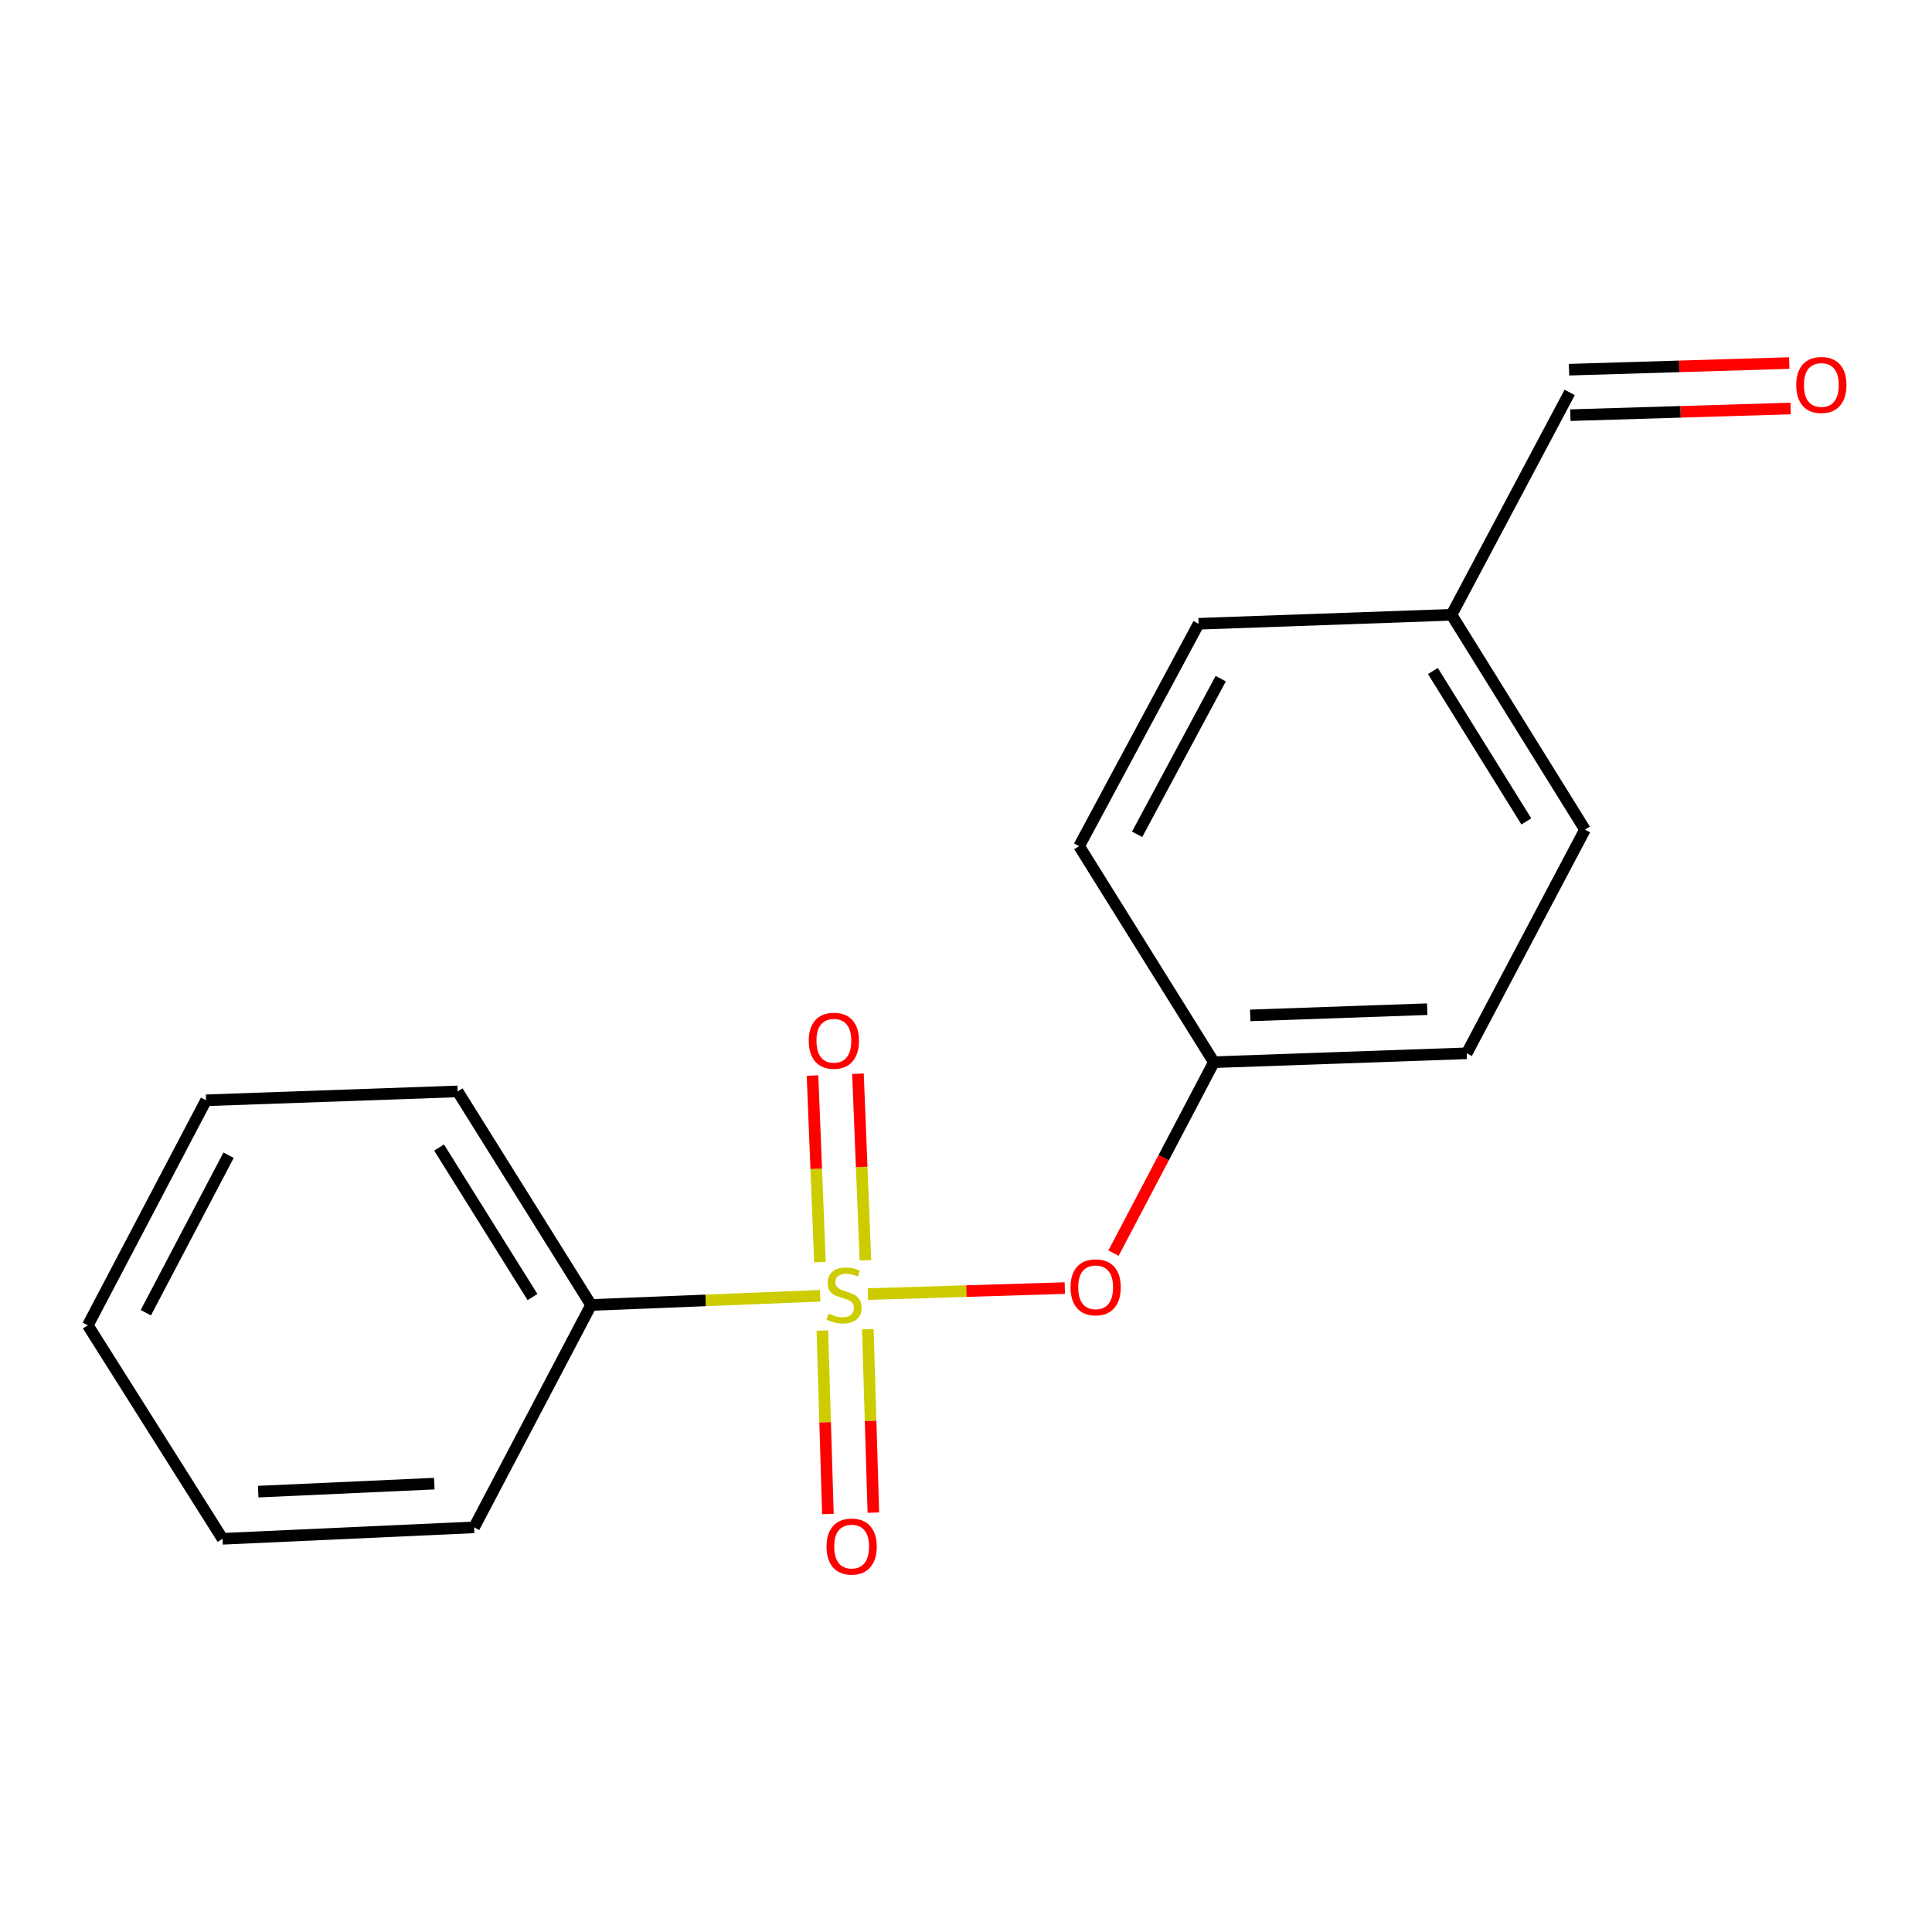 <?xml version='1.0' encoding='iso-8859-1'?>
<svg version='1.1' baseProfile='full'
              xmlns='http://www.w3.org/2000/svg'
                      xmlns:rdkit='http://www.rdkit.org/xml'
                      xmlns:xlink='http://www.w3.org/1999/xlink'
                  xml:space='preserve'
width='1000px' height='1000px' viewBox='0 0 1000 1000'>
<!-- END OF HEADER -->
<rect style='opacity:1.0;fill:#FFFFFF;stroke:none' width='1000' height='1000' x='0' y='0'> </rect>
<path class='bond-0' d='M 449.207,669.822 L 500.18,668.266' style='fill:none;fill-rule:evenodd;stroke:#CCCC00;stroke-width:6px;stroke-linecap:butt;stroke-linejoin:miter;stroke-opacity:1' />
<path class='bond-0' d='M 500.18,668.266 L 551.153,666.71' style='fill:none;fill-rule:evenodd;stroke:#FF0000;stroke-width:6px;stroke-linecap:butt;stroke-linejoin:miter;stroke-opacity:1' />
<path class='bond-1' d='M 447.936,652.316 L 446.007,604.035' style='fill:none;fill-rule:evenodd;stroke:#CCCC00;stroke-width:6px;stroke-linecap:butt;stroke-linejoin:miter;stroke-opacity:1' />
<path class='bond-1' d='M 446.007,604.035 L 444.077,555.753' style='fill:none;fill-rule:evenodd;stroke:#FF0000;stroke-width:6px;stroke-linecap:butt;stroke-linejoin:miter;stroke-opacity:1' />
<path class='bond-1' d='M 424.412,653.256 L 422.482,604.975' style='fill:none;fill-rule:evenodd;stroke:#CCCC00;stroke-width:6px;stroke-linecap:butt;stroke-linejoin:miter;stroke-opacity:1' />
<path class='bond-1' d='M 422.482,604.975 L 420.553,556.693' style='fill:none;fill-rule:evenodd;stroke:#FF0000;stroke-width:6px;stroke-linecap:butt;stroke-linejoin:miter;stroke-opacity:1' />
<path class='bond-2' d='M 425.652,688.691 L 427.087,736.171' style='fill:none;fill-rule:evenodd;stroke:#CCCC00;stroke-width:6px;stroke-linecap:butt;stroke-linejoin:miter;stroke-opacity:1' />
<path class='bond-2' d='M 427.087,736.171 L 428.523,783.65' style='fill:none;fill-rule:evenodd;stroke:#FF0000;stroke-width:6px;stroke-linecap:butt;stroke-linejoin:miter;stroke-opacity:1' />
<path class='bond-2' d='M 449.184,687.98 L 450.619,735.459' style='fill:none;fill-rule:evenodd;stroke:#CCCC00;stroke-width:6px;stroke-linecap:butt;stroke-linejoin:miter;stroke-opacity:1' />
<path class='bond-2' d='M 450.619,735.459 L 452.055,782.938' style='fill:none;fill-rule:evenodd;stroke:#FF0000;stroke-width:6px;stroke-linecap:butt;stroke-linejoin:miter;stroke-opacity:1' />
<path class='bond-3' d='M 424.514,670.695 L 365.229,673.076' style='fill:none;fill-rule:evenodd;stroke:#CCCC00;stroke-width:6px;stroke-linecap:butt;stroke-linejoin:miter;stroke-opacity:1' />
<path class='bond-3' d='M 365.229,673.076 L 305.944,675.457' style='fill:none;fill-rule:evenodd;stroke:#000000;stroke-width:6px;stroke-linecap:butt;stroke-linejoin:miter;stroke-opacity:1' />
<path class='bond-5' d='M 576.356,648.614 L 602.328,599.202' style='fill:none;fill-rule:evenodd;stroke:#FF0000;stroke-width:6px;stroke-linecap:butt;stroke-linejoin:miter;stroke-opacity:1' />
<path class='bond-5' d='M 602.328,599.202 L 628.3,549.79' style='fill:none;fill-rule:evenodd;stroke:#000000;stroke-width:6px;stroke-linecap:butt;stroke-linejoin:miter;stroke-opacity:1' />
<path class='bond-12' d='M 305.944,675.457 L 236.872,564.909' style='fill:none;fill-rule:evenodd;stroke:#000000;stroke-width:6px;stroke-linecap:butt;stroke-linejoin:miter;stroke-opacity:1' />
<path class='bond-12' d='M 275.618,671.35 L 227.267,593.967' style='fill:none;fill-rule:evenodd;stroke:#000000;stroke-width:6px;stroke-linecap:butt;stroke-linejoin:miter;stroke-opacity:1' />
<path class='bond-13' d='M 305.944,675.457 L 245.4,790.556' style='fill:none;fill-rule:evenodd;stroke:#000000;stroke-width:6px;stroke-linecap:butt;stroke-linejoin:miter;stroke-opacity:1' />
<path class='bond-4' d='M 926.116,187.908 L 869.116,189.631' style='fill:none;fill-rule:evenodd;stroke:#FF0000;stroke-width:6px;stroke-linecap:butt;stroke-linejoin:miter;stroke-opacity:1' />
<path class='bond-4' d='M 869.116,189.631 L 812.116,191.353' style='fill:none;fill-rule:evenodd;stroke:#000000;stroke-width:6px;stroke-linecap:butt;stroke-linejoin:miter;stroke-opacity:1' />
<path class='bond-4' d='M 926.827,211.44 L 869.827,213.163' style='fill:none;fill-rule:evenodd;stroke:#FF0000;stroke-width:6px;stroke-linecap:butt;stroke-linejoin:miter;stroke-opacity:1' />
<path class='bond-4' d='M 869.827,213.163 L 812.827,214.886' style='fill:none;fill-rule:evenodd;stroke:#000000;stroke-width:6px;stroke-linecap:butt;stroke-linejoin:miter;stroke-opacity:1' />
<path class='bond-8' d='M 628.3,549.79 L 558.56,437.961' style='fill:none;fill-rule:evenodd;stroke:#000000;stroke-width:6px;stroke-linecap:butt;stroke-linejoin:miter;stroke-opacity:1' />
<path class='bond-9' d='M 628.3,549.79 L 759.186,545.186' style='fill:none;fill-rule:evenodd;stroke:#000000;stroke-width:6px;stroke-linecap:butt;stroke-linejoin:miter;stroke-opacity:1' />
<path class='bond-9' d='M 647.105,525.571 L 738.725,522.348' style='fill:none;fill-rule:evenodd;stroke:#000000;stroke-width:6px;stroke-linecap:butt;stroke-linejoin:miter;stroke-opacity:1' />
<path class='bond-6' d='M 812.471,203.119 L 751.312,318.218' style='fill:none;fill-rule:evenodd;stroke:#000000;stroke-width:6px;stroke-linecap:butt;stroke-linejoin:miter;stroke-opacity:1' />
<path class='bond-7' d='M 751.312,318.218 L 820.384,429.42' style='fill:none;fill-rule:evenodd;stroke:#000000;stroke-width:6px;stroke-linecap:butt;stroke-linejoin:miter;stroke-opacity:1' />
<path class='bond-7' d='M 741.674,347.321 L 790.024,425.162' style='fill:none;fill-rule:evenodd;stroke:#000000;stroke-width:6px;stroke-linecap:butt;stroke-linejoin:miter;stroke-opacity:1' />
<path class='bond-17' d='M 751.312,318.218 L 620.387,322.862' style='fill:none;fill-rule:evenodd;stroke:#000000;stroke-width:6px;stroke-linecap:butt;stroke-linejoin:miter;stroke-opacity:1' />
<path class='bond-10' d='M 558.56,437.961 L 620.387,322.862' style='fill:none;fill-rule:evenodd;stroke:#000000;stroke-width:6px;stroke-linecap:butt;stroke-linejoin:miter;stroke-opacity:1' />
<path class='bond-10' d='M 588.575,431.836 L 631.853,351.267' style='fill:none;fill-rule:evenodd;stroke:#000000;stroke-width:6px;stroke-linecap:butt;stroke-linejoin:miter;stroke-opacity:1' />
<path class='bond-11' d='M 759.186,545.186 L 820.384,429.42' style='fill:none;fill-rule:evenodd;stroke:#000000;stroke-width:6px;stroke-linecap:butt;stroke-linejoin:miter;stroke-opacity:1' />
<path class='bond-14' d='M 236.872,564.909 L 106.653,569.513' style='fill:none;fill-rule:evenodd;stroke:#000000;stroke-width:6px;stroke-linecap:butt;stroke-linejoin:miter;stroke-opacity:1' />
<path class='bond-15' d='M 245.4,790.556 L 115.181,796.481' style='fill:none;fill-rule:evenodd;stroke:#000000;stroke-width:6px;stroke-linecap:butt;stroke-linejoin:miter;stroke-opacity:1' />
<path class='bond-15' d='M 224.797,767.926 L 133.644,772.073' style='fill:none;fill-rule:evenodd;stroke:#000000;stroke-width:6px;stroke-linecap:butt;stroke-linejoin:miter;stroke-opacity:1' />
<path class='bond-18' d='M 106.653,569.513 L 45.455,685.986' style='fill:none;fill-rule:evenodd;stroke:#000000;stroke-width:6px;stroke-linecap:butt;stroke-linejoin:miter;stroke-opacity:1' />
<path class='bond-18' d='M 118.315,597.935 L 75.475,679.465' style='fill:none;fill-rule:evenodd;stroke:#000000;stroke-width:6px;stroke-linecap:butt;stroke-linejoin:miter;stroke-opacity:1' />
<path class='bond-16' d='M 115.181,796.481 L 45.455,685.986' style='fill:none;fill-rule:evenodd;stroke:#000000;stroke-width:6px;stroke-linecap:butt;stroke-linejoin:miter;stroke-opacity:1' />
<path  class='atom-0' d='M 428.869 679.919
Q 429.189 680.039, 430.509 680.599
Q 431.829 681.159, 433.269 681.519
Q 434.749 681.839, 436.189 681.839
Q 438.869 681.839, 440.429 680.559
Q 441.989 679.239, 441.989 676.959
Q 441.989 675.399, 441.189 674.439
Q 440.429 673.479, 439.229 672.959
Q 438.029 672.439, 436.029 671.839
Q 433.509 671.079, 431.989 670.359
Q 430.509 669.639, 429.429 668.119
Q 428.389 666.599, 428.389 664.039
Q 428.389 660.479, 430.789 658.279
Q 433.229 656.079, 438.029 656.079
Q 441.309 656.079, 445.029 657.639
L 444.109 660.719
Q 440.709 659.319, 438.149 659.319
Q 435.389 659.319, 433.869 660.479
Q 432.349 661.599, 432.389 663.559
Q 432.389 665.079, 433.149 665.999
Q 433.949 666.919, 435.069 667.439
Q 436.229 667.959, 438.149 668.559
Q 440.709 669.359, 442.229 670.159
Q 443.749 670.959, 444.829 672.599
Q 445.949 674.199, 445.949 676.959
Q 445.949 680.879, 443.309 682.999
Q 440.709 685.079, 436.349 685.079
Q 433.829 685.079, 431.909 684.519
Q 430.029 683.999, 427.789 683.079
L 428.869 679.919
' fill='#CCCC00'/>
<path  class='atom-1' d='M 554.101 666.303
Q 554.101 659.503, 557.461 655.703
Q 560.821 651.903, 567.101 651.903
Q 573.381 651.903, 576.741 655.703
Q 580.101 659.503, 580.101 666.303
Q 580.101 673.183, 576.701 677.103
Q 573.301 680.983, 567.101 680.983
Q 560.861 680.983, 557.461 677.103
Q 554.101 673.223, 554.101 666.303
M 567.101 677.783
Q 571.421 677.783, 573.741 674.903
Q 576.101 671.983, 576.101 666.303
Q 576.101 660.743, 573.741 657.943
Q 571.421 655.103, 567.101 655.103
Q 562.781 655.103, 560.421 657.903
Q 558.101 660.703, 558.101 666.303
Q 558.101 672.023, 560.421 674.903
Q 562.781 677.783, 567.101 677.783
' fill='#FF0000'/>
<path  class='atom-2' d='M 418.611 538.687
Q 418.611 531.887, 421.971 528.087
Q 425.331 524.287, 431.611 524.287
Q 437.891 524.287, 441.251 528.087
Q 444.611 531.887, 444.611 538.687
Q 444.611 545.567, 441.211 549.487
Q 437.811 553.367, 431.611 553.367
Q 425.371 553.367, 421.971 549.487
Q 418.611 545.607, 418.611 538.687
M 431.611 550.167
Q 435.931 550.167, 438.251 547.287
Q 440.611 544.367, 440.611 538.687
Q 440.611 533.127, 438.251 530.327
Q 435.931 527.487, 431.611 527.487
Q 427.291 527.487, 424.931 530.287
Q 422.611 533.087, 422.611 538.687
Q 422.611 544.407, 424.931 547.287
Q 427.291 550.167, 431.611 550.167
' fill='#FF0000'/>
<path  class='atom-3' d='M 427.806 800.498
Q 427.806 793.698, 431.166 789.898
Q 434.526 786.098, 440.806 786.098
Q 447.086 786.098, 450.446 789.898
Q 453.806 793.698, 453.806 800.498
Q 453.806 807.378, 450.406 811.298
Q 447.006 815.178, 440.806 815.178
Q 434.566 815.178, 431.166 811.298
Q 427.806 807.418, 427.806 800.498
M 440.806 811.978
Q 445.126 811.978, 447.446 809.098
Q 449.806 806.178, 449.806 800.498
Q 449.806 794.938, 447.446 792.138
Q 445.126 789.298, 440.806 789.298
Q 436.486 789.298, 434.126 792.098
Q 431.806 794.898, 431.806 800.498
Q 431.806 806.218, 434.126 809.098
Q 436.486 811.978, 440.806 811.978
' fill='#FF0000'/>
<path  class='atom-5' d='M 929.729 199.263
Q 929.729 192.463, 933.089 188.663
Q 936.449 184.863, 942.729 184.863
Q 949.009 184.863, 952.369 188.663
Q 955.729 192.463, 955.729 199.263
Q 955.729 206.143, 952.329 210.063
Q 948.929 213.943, 942.729 213.943
Q 936.489 213.943, 933.089 210.063
Q 929.729 206.183, 929.729 199.263
M 942.729 210.743
Q 947.049 210.743, 949.369 207.863
Q 951.729 204.943, 951.729 199.263
Q 951.729 193.703, 949.369 190.903
Q 947.049 188.063, 942.729 188.063
Q 938.409 188.063, 936.049 190.863
Q 933.729 193.663, 933.729 199.263
Q 933.729 204.983, 936.049 207.863
Q 938.409 210.743, 942.729 210.743
' fill='#FF0000'/>
</svg>
